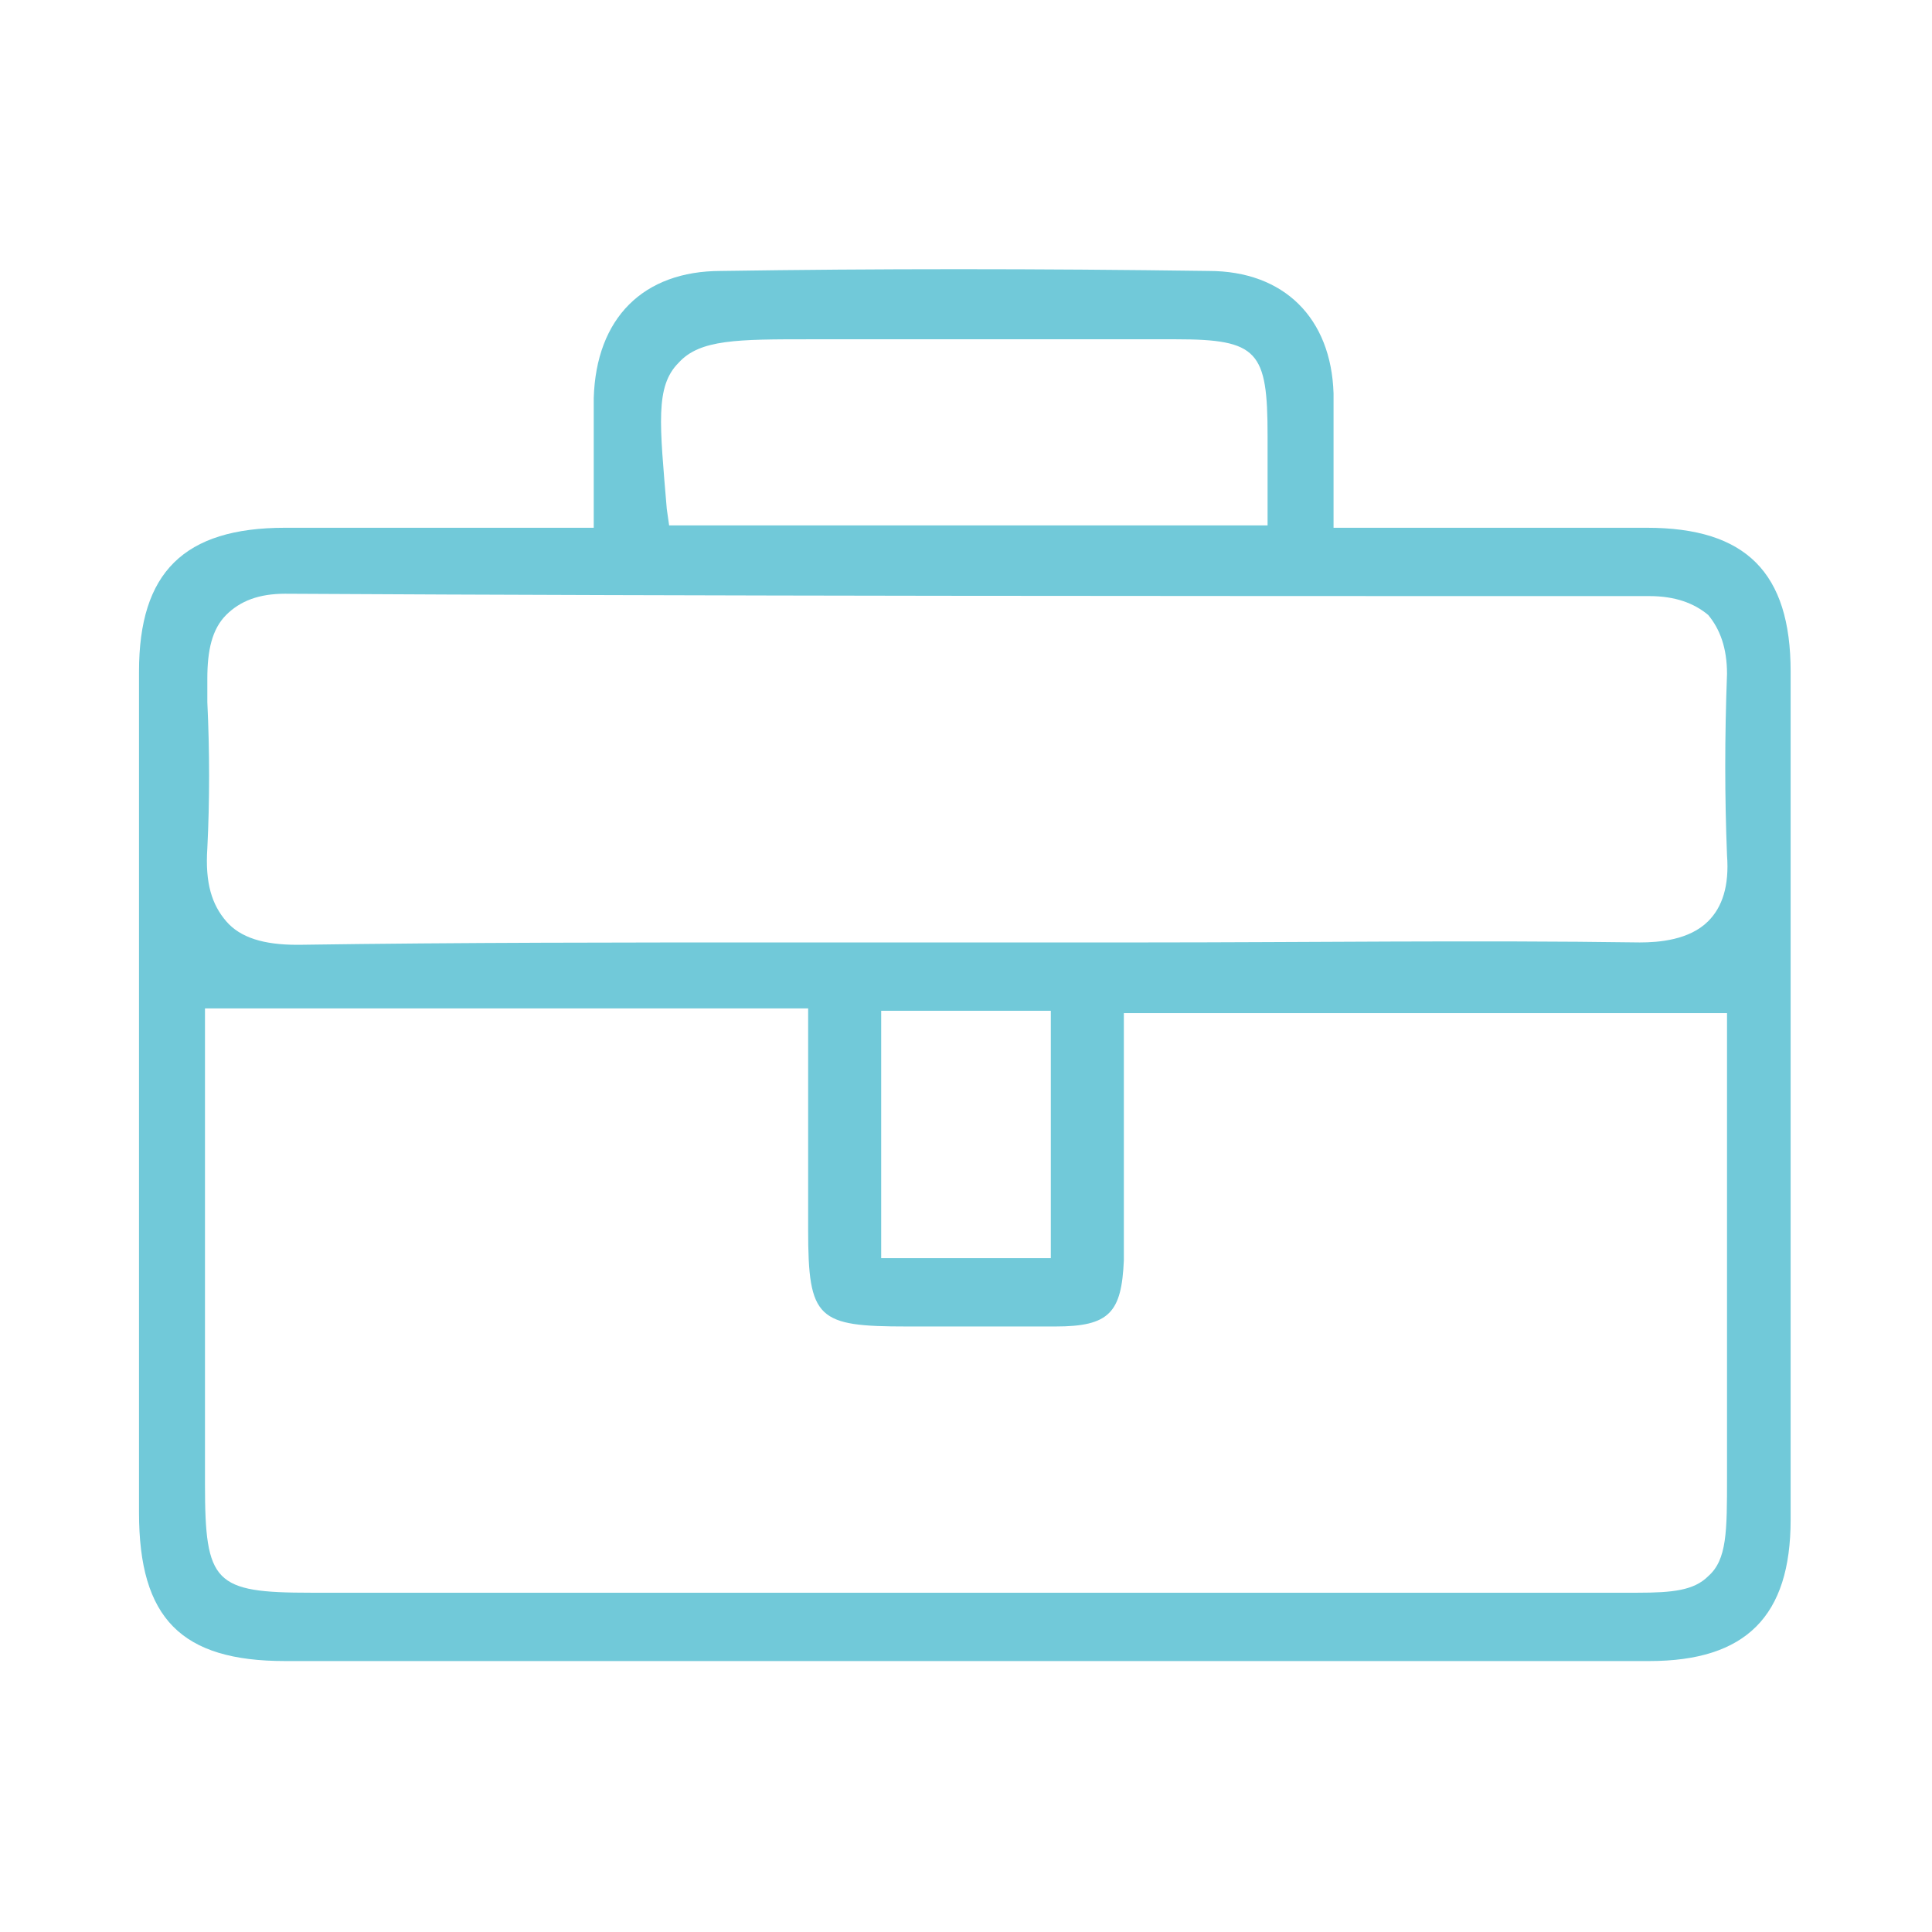 <svg xmlns="http://www.w3.org/2000/svg" xmlns:xlink="http://www.w3.org/1999/xlink" version="1.1" x="0px" y="0px" viewBox="0 0 82 82" style="enable-background:new 0 0 82 82;" xml:space="preserve" width="82"  height="82" >
<style type="text/css">
	.st0{fill:#71C9D9;}
</style>
<g id="Layer_1">
	<g id="Layer_1_1_">
		<title>200415_OSH Portal_UI_WIP_icons</title>
	</g>
</g>
<g id="Isolation_Mode_1_">
	<path class="st0" d="M20.5,22.4c-1.3,0-2.5,0-3.7,0c-1.6,0-3.1,0-4.7,0c-4.3,0-6.2,1.9-6.2,6.1c0,12.1,0,24.2,0,35.7   c0,4.5,1.8,6.3,6.2,6.3c19.2,0,38.7,0,57.9,0c4.1,0,6-1.9,6-6c0-12,0-24,0-36c0-4.2-1.9-6.1-6.1-6.1c-2.8,0-5.6,0-8.5,0l-4.8,0   v-0.8c0-0.6,0-1.1,0-1.7c0-1.1,0-2.2,0-3.2c-0.1-3.2-2.1-5.2-5.3-5.2c-7.3-0.1-14.1-0.1-20.7,0c-3.3,0-5.3,2-5.4,5.4c0,1,0,2,0,3   c0,0.5,0,1.1,0,1.7v0.8L20.5,22.4z M72.5,66.9c-0.6,0.6-1.5,0.7-3,0.7c-0.3,0-0.6,0-1,0c-0.5,0-1,0-1.6,0c-14.8,0-29.6,0-44.4,0   l-9.3,0c-4.1,0-4.5-0.4-4.5-4.6c0-4.5,0-9,0-13.6l0-6.6h25.6l0,3.5c0,2,0,4,0,5.9c0,3.8,0.4,4.1,4.2,4.1l1.5,0c1.6,0,3.2,0,4.8,0   c2.3,0,2.8-0.6,2.9-2.8c0-2.2,0-4.4,0-6.8c0-1,0-2,0-3.1V43h25.6l0,6c0,4.1,0,8.1,0,12.2c0,0.5,0,1,0,1.5   C73.3,65,73.3,66.2,72.5,66.9z M37.4,53.5V42.9h7.2v10.5H37.4z M28.8,15.4c0.9-1,2.5-1,5.6-1l4.4,0c3.7,0,7.4,0,11.1,0   c3.5,0,3.9,0.5,3.9,4.1l0,3.8H28.4l-0.1-0.7C28,18,27.8,16.4,28.8,15.4z M70,25.3C70,25.3,70,25.3,70,25.3c1.1,0,1.9,0.3,2.5,0.8   c0.5,0.6,0.8,1.4,0.8,2.5c-0.1,2.7-0.1,5.2,0,7.7c0.1,1.3-0.2,2.2-0.8,2.8c-0.8,0.8-2.1,0.9-2.9,0.9c-7-0.1-14.2,0-21.1,0l-7.6,0   c-2.6,0-5.2,0-7.7,0c-6.7,0-13.6,0-20.5,0.1c0,0-0.1,0-0.1,0c-1.4,0-2.4-0.3-3-1c-0.6-0.7-0.9-1.6-0.8-3.1c0.1-2,0.1-4.1,0-6.2l0-1   c0-1.2,0.2-2.1,0.8-2.7c0.6-0.6,1.4-0.9,2.5-0.9c0,0,0,0,0,0C30.1,25.3,49.1,25.3,70,25.3z"/>
</g>
</svg>